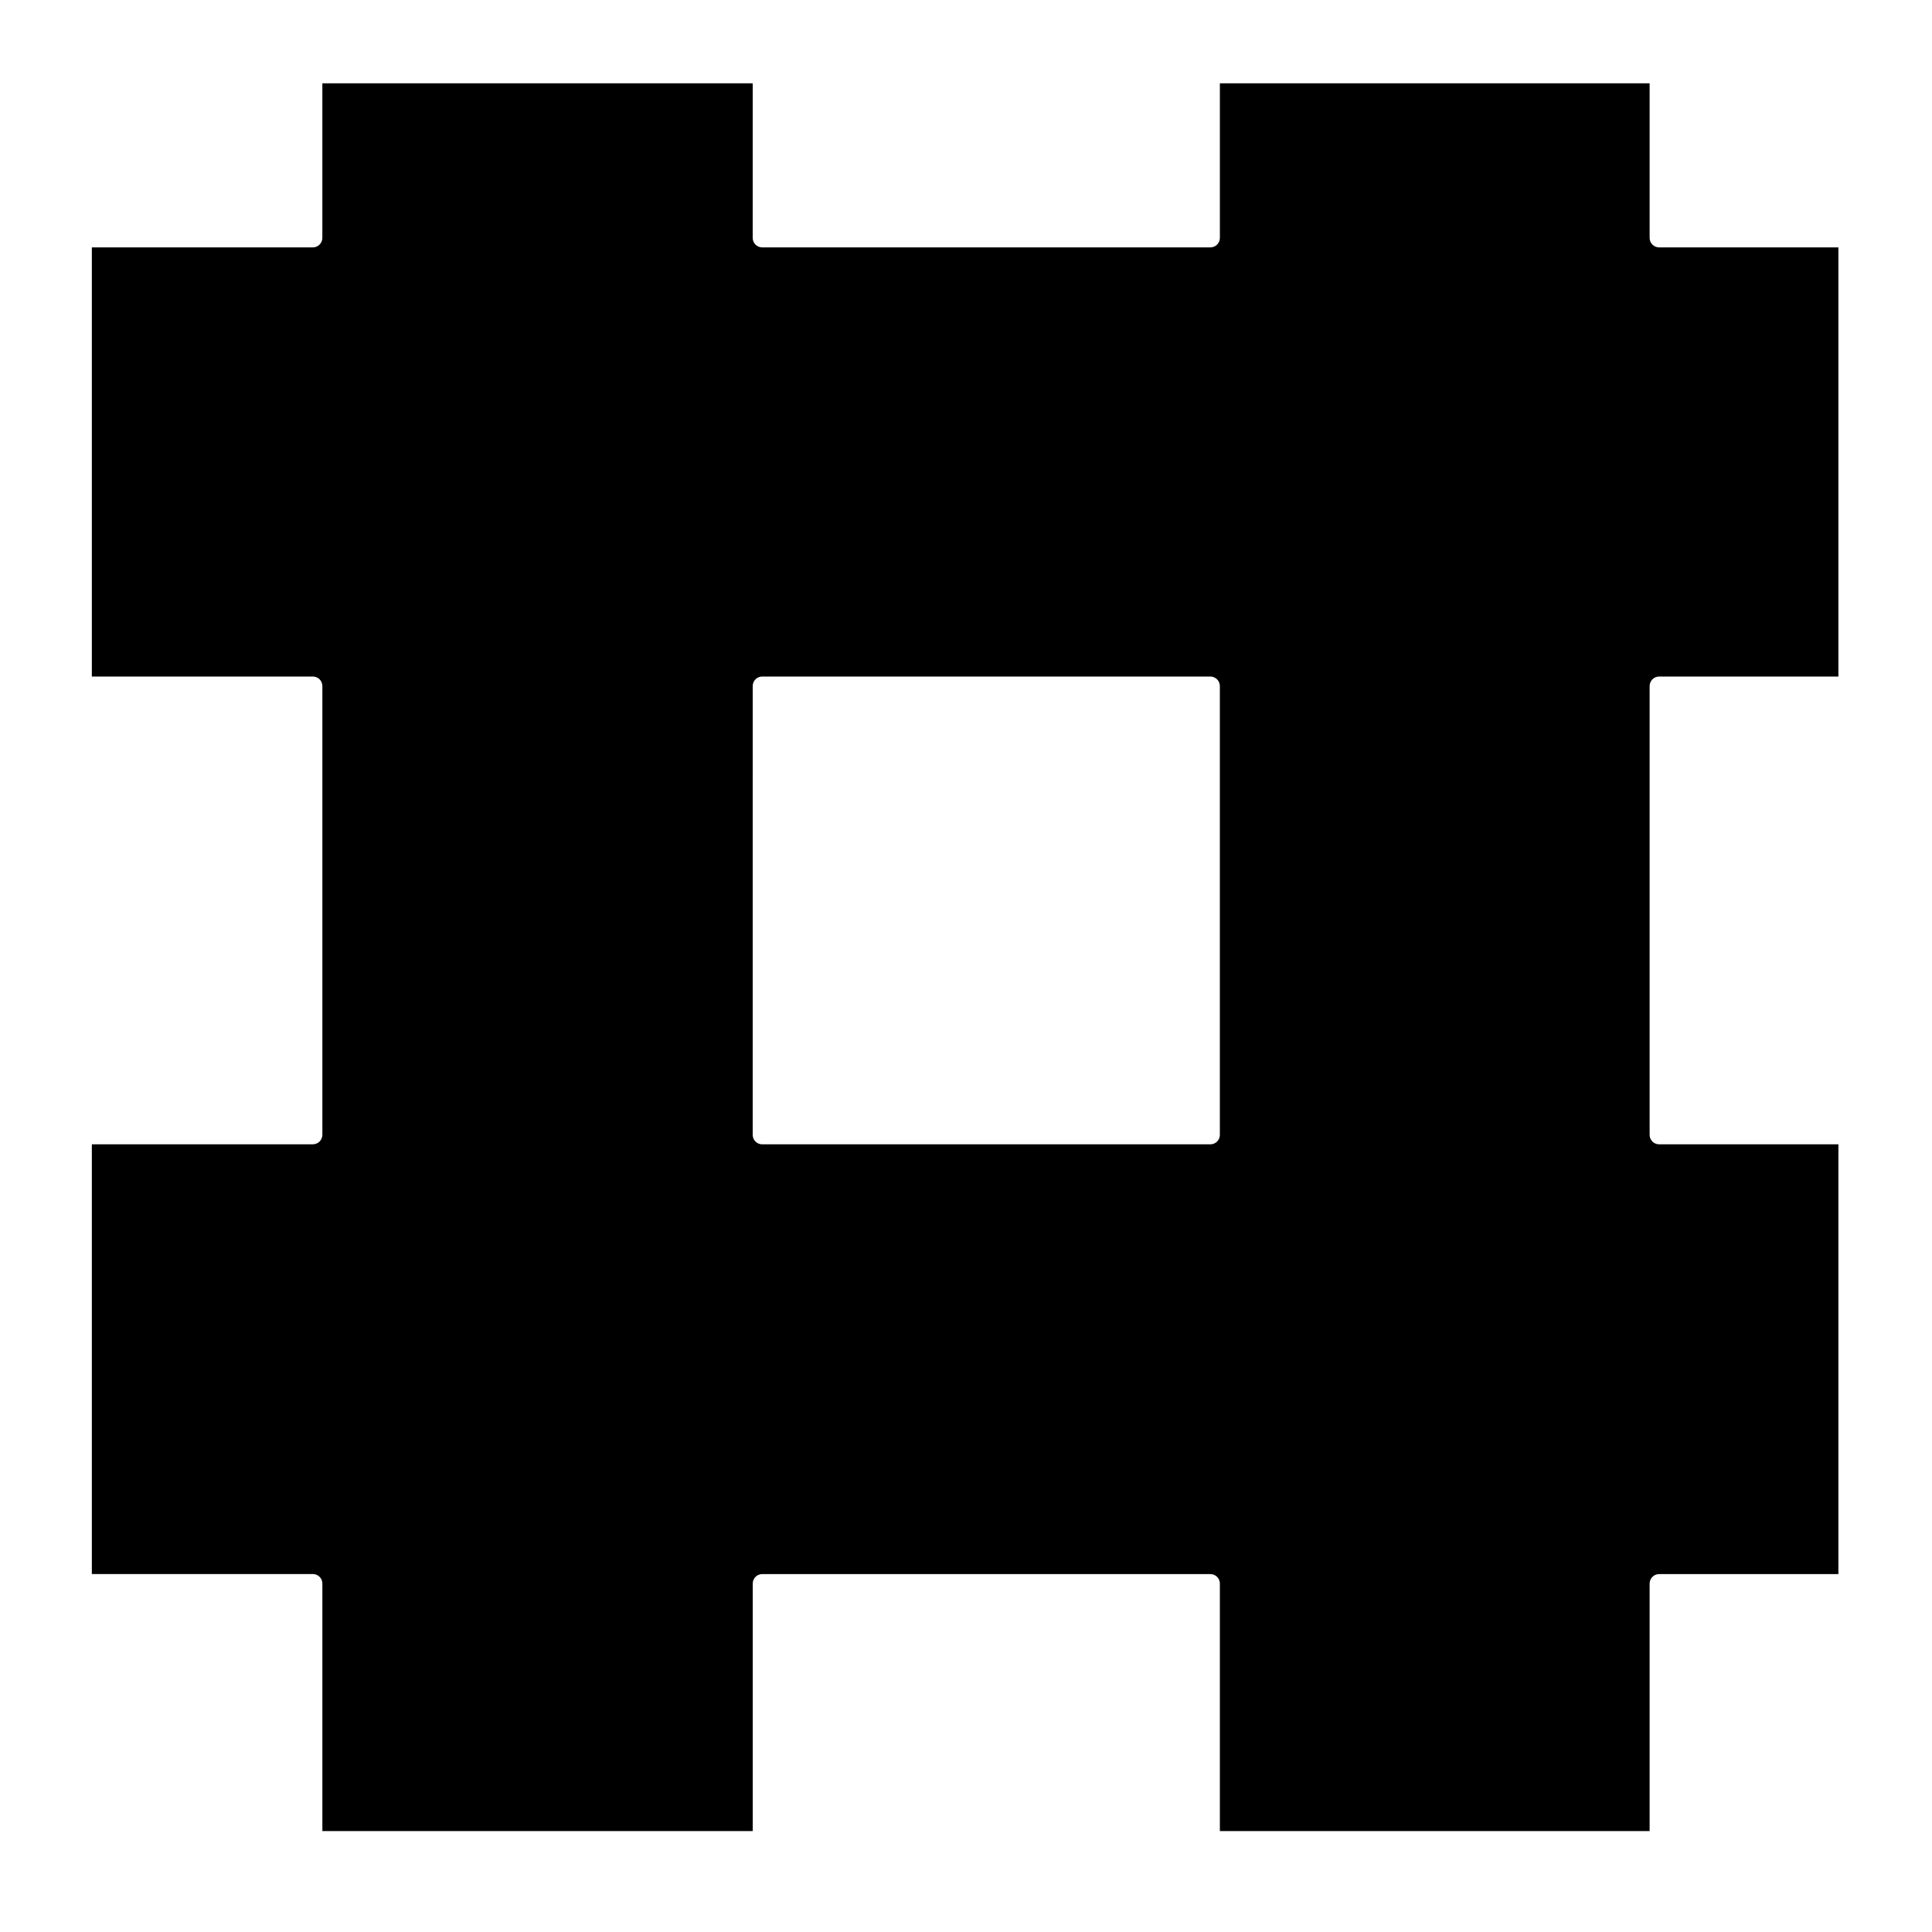 <?xml version="1.0" encoding="UTF-8"?>
<!-- Uploaded to: SVG Repo, www.svgrepo.com, Generator: SVG Repo Mixer Tools -->
<svg fill="#000000" width="800px" height="800px" version="1.1" viewBox="144 144 512 512" xmlns="http://www.w3.org/2000/svg">
 <path d="m581.17 207.05v-40.973h-113.89v40.965c0 1.391-1.129 2.519-2.519 2.519h-118.77c-1.391 0-2.519-1.129-2.519-2.519l0.004-40.965h-114.05v40.965c0 1.391-1.129 2.519-2.519 2.519h-58.57v113.73h58.574c1.391 0 2.519 1.129 2.519 2.519v118.92c0 1.395-1.129 2.519-2.519 2.519h-58.574v113.89h58.574c1.391 0 2.519 1.129 2.519 2.519v65.59l114.05 0.004v-65.586c0-1.391 1.129-2.519 2.519-2.519h118.76c1.391 0 2.519 1.129 2.519 2.519v65.59h113.89v-65.59c0-1.391 1.129-2.519 2.519-2.519h47.508v-113.89h-47.508c-1.391 0-2.519-1.125-2.519-2.519v-118.93c0-1.391 1.129-2.519 2.519-2.519h47.508v-113.73h-47.508c-1.391 0-2.519-1.129-2.519-2.519zm-113.89 237.69c0 1.395-1.129 2.519-2.519 2.519h-118.77c-1.391 0-2.519-1.125-2.519-2.519l0.004-118.93c0-1.391 1.129-2.519 2.519-2.519h118.76c1.391 0 2.519 1.129 2.519 2.519v118.93z"/>
</svg>